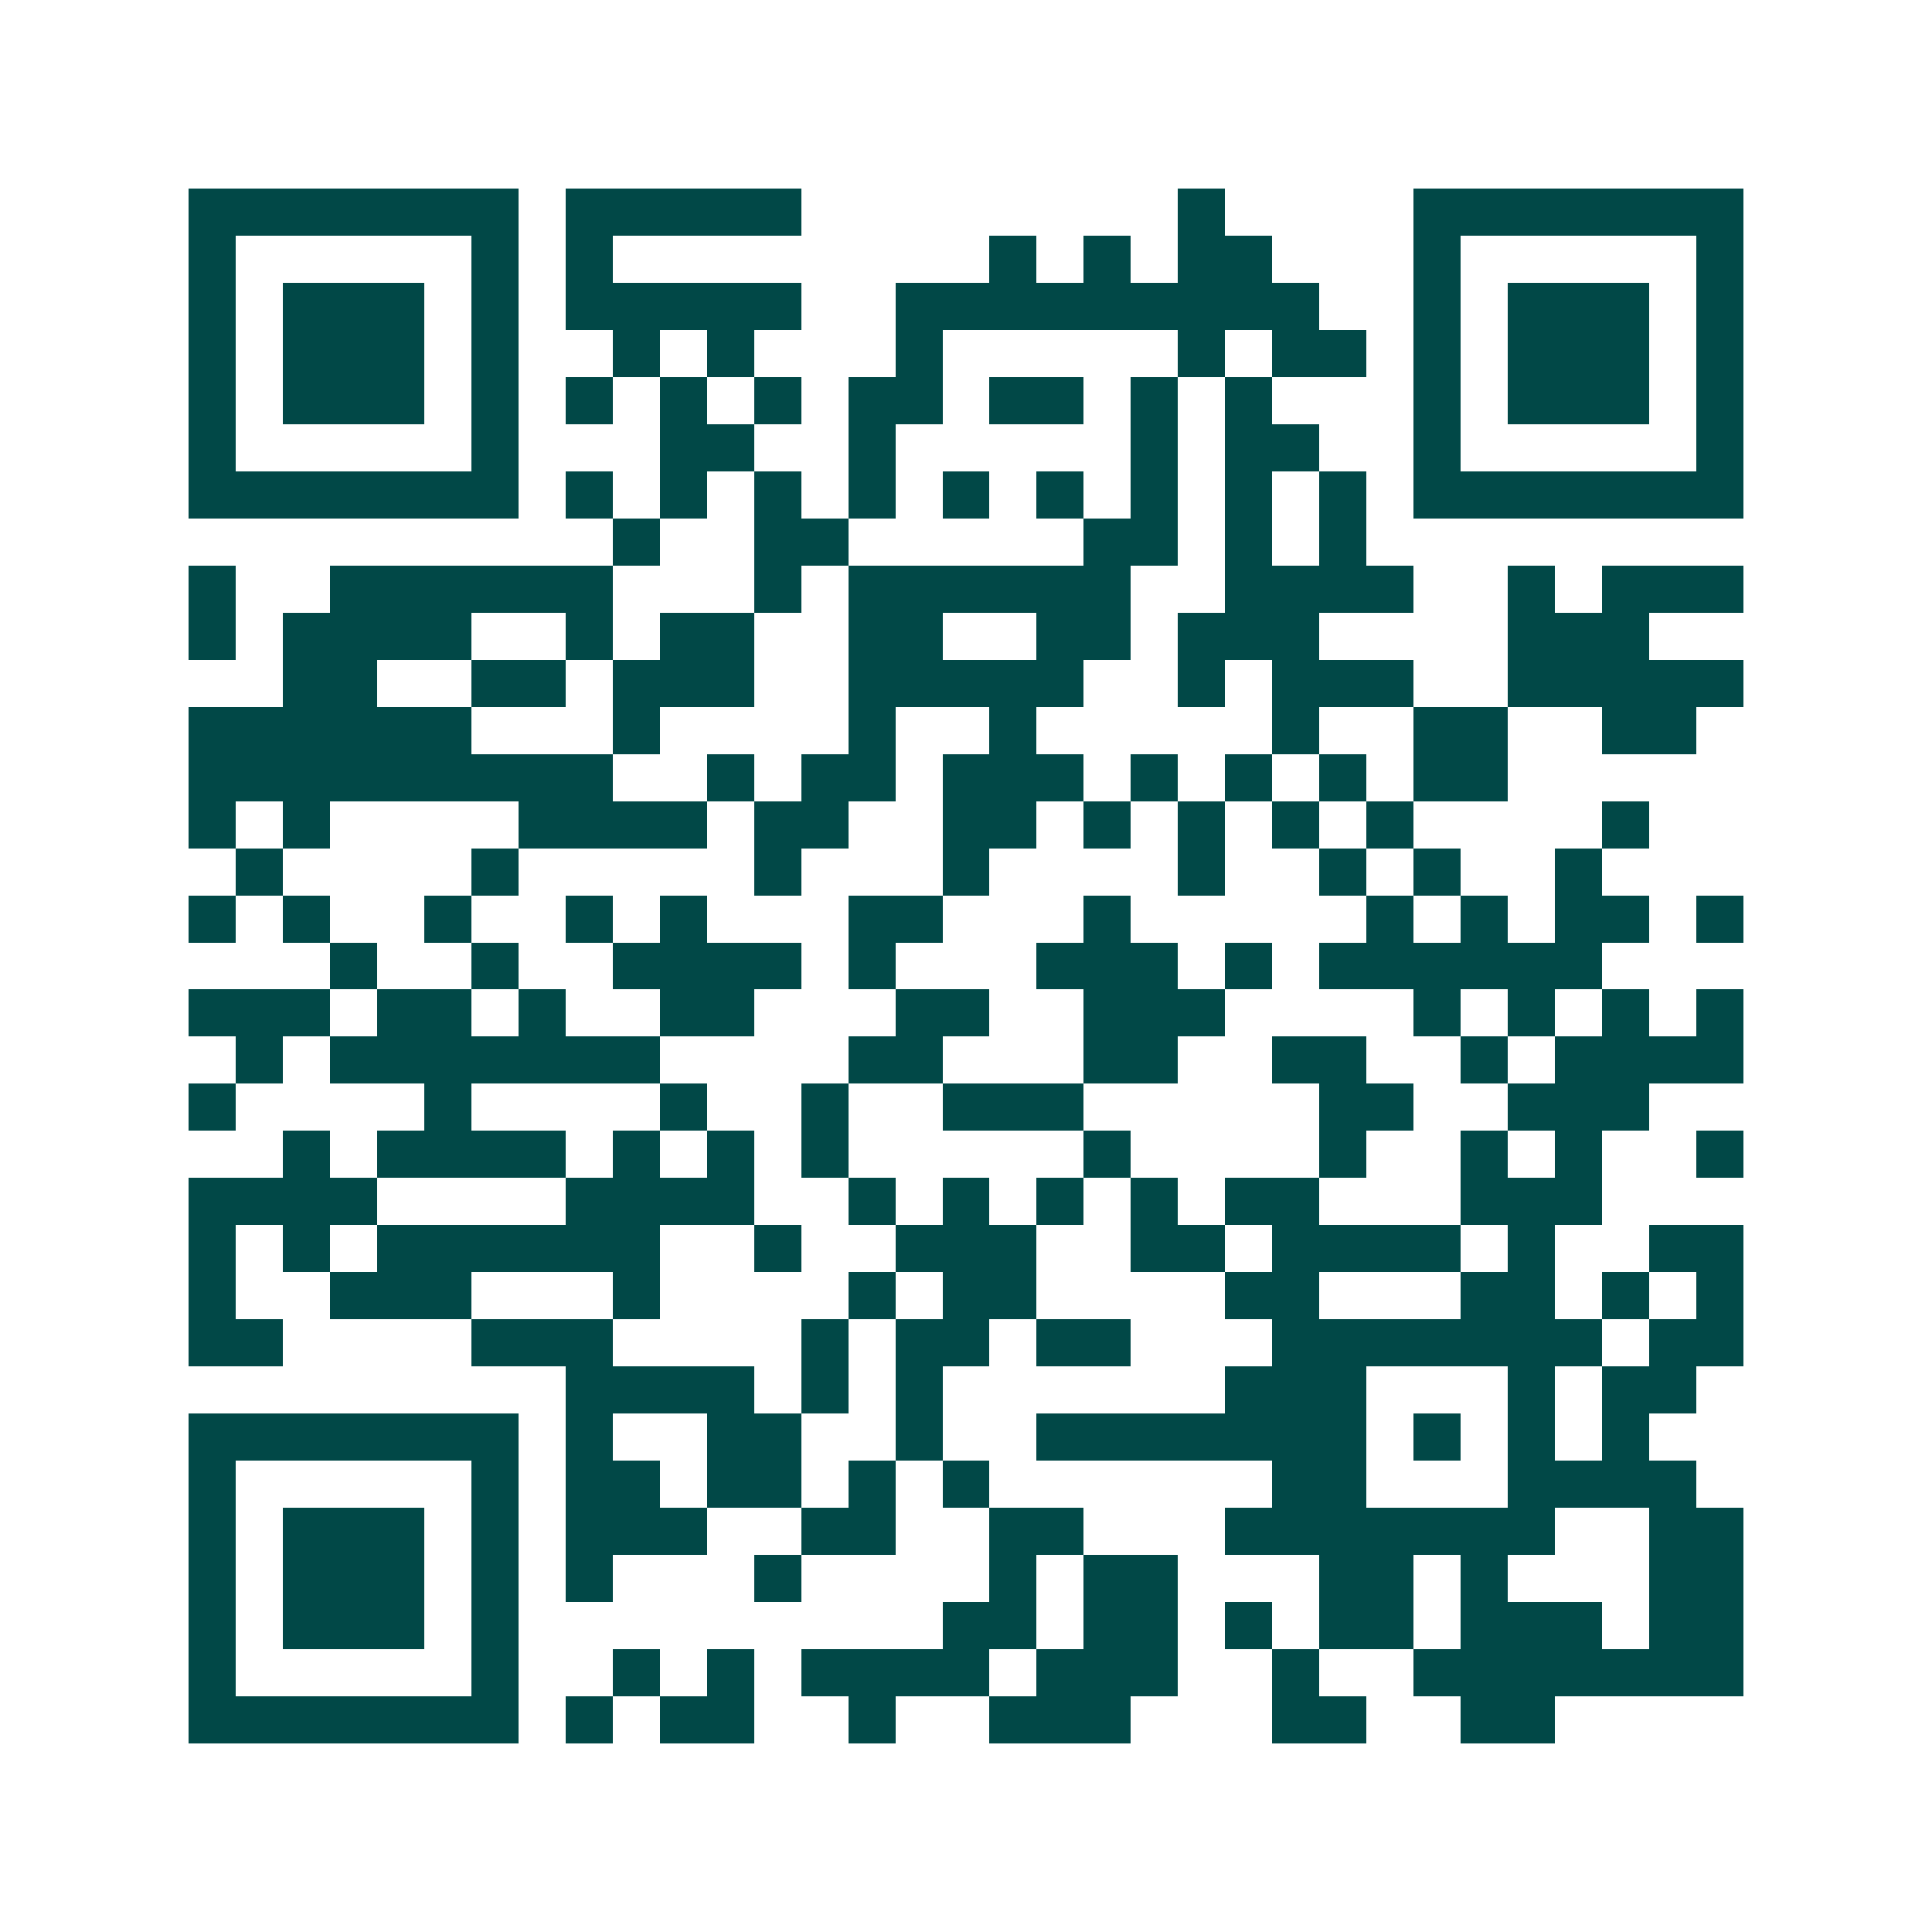 <svg xmlns="http://www.w3.org/2000/svg" width="200" height="200" viewBox="0 0 41 41" shape-rendering="crispEdges"><path fill="#ffffff" d="M0 0h41v41H0z"/><path stroke="#014847" d="M4 4.5h7m1 0h5m8 0h1m4 0h7M4 5.5h1m5 0h1m1 0h1m8 0h1m1 0h1m1 0h2m3 0h1m5 0h1M4 6.5h1m1 0h3m1 0h1m1 0h5m2 0h9m2 0h1m1 0h3m1 0h1M4 7.5h1m1 0h3m1 0h1m2 0h1m1 0h1m3 0h1m5 0h1m1 0h2m1 0h1m1 0h3m1 0h1M4 8.5h1m1 0h3m1 0h1m1 0h1m1 0h1m1 0h1m1 0h2m1 0h2m1 0h1m1 0h1m3 0h1m1 0h3m1 0h1M4 9.5h1m5 0h1m3 0h2m2 0h1m5 0h1m1 0h2m2 0h1m5 0h1M4 10.5h7m1 0h1m1 0h1m1 0h1m1 0h1m1 0h1m1 0h1m1 0h1m1 0h1m1 0h1m1 0h7M13 11.5h1m2 0h2m5 0h2m1 0h1m1 0h1M4 12.5h1m2 0h6m3 0h1m1 0h6m2 0h4m2 0h1m1 0h3M4 13.5h1m1 0h4m2 0h1m1 0h2m2 0h2m2 0h2m1 0h3m4 0h3M6 14.5h2m2 0h2m1 0h3m2 0h5m2 0h1m1 0h3m2 0h5M4 15.5h6m3 0h1m4 0h1m2 0h1m5 0h1m2 0h2m2 0h2M4 16.5h9m2 0h1m1 0h2m1 0h3m1 0h1m1 0h1m1 0h1m1 0h2M4 17.5h1m1 0h1m4 0h4m1 0h2m2 0h2m1 0h1m1 0h1m1 0h1m1 0h1m4 0h1M5 18.5h1m4 0h1m5 0h1m3 0h1m4 0h1m2 0h1m1 0h1m2 0h1M4 19.5h1m1 0h1m2 0h1m2 0h1m1 0h1m3 0h2m3 0h1m5 0h1m1 0h1m1 0h2m1 0h1M7 20.5h1m2 0h1m2 0h4m1 0h1m3 0h3m1 0h1m1 0h6M4 21.5h3m1 0h2m1 0h1m2 0h2m3 0h2m2 0h3m4 0h1m1 0h1m1 0h1m1 0h1M5 22.5h1m1 0h7m4 0h2m3 0h2m2 0h2m2 0h1m1 0h4M4 23.5h1m4 0h1m4 0h1m2 0h1m2 0h3m5 0h2m2 0h3M6 24.5h1m1 0h4m1 0h1m1 0h1m1 0h1m5 0h1m4 0h1m2 0h1m1 0h1m2 0h1M4 25.5h4m4 0h4m2 0h1m1 0h1m1 0h1m1 0h1m1 0h2m3 0h3M4 26.5h1m1 0h1m1 0h6m2 0h1m2 0h3m2 0h2m1 0h4m1 0h1m2 0h2M4 27.5h1m2 0h3m3 0h1m4 0h1m1 0h2m4 0h2m3 0h2m1 0h1m1 0h1M4 28.5h2m4 0h3m4 0h1m1 0h2m1 0h2m3 0h7m1 0h2M12 29.5h4m1 0h1m1 0h1m6 0h3m3 0h1m1 0h2M4 30.5h7m1 0h1m2 0h2m2 0h1m2 0h7m1 0h1m1 0h1m1 0h1M4 31.5h1m5 0h1m1 0h2m1 0h2m1 0h1m1 0h1m6 0h2m3 0h4M4 32.5h1m1 0h3m1 0h1m1 0h3m2 0h2m2 0h2m3 0h7m2 0h2M4 33.5h1m1 0h3m1 0h1m1 0h1m3 0h1m4 0h1m1 0h2m3 0h2m1 0h1m3 0h2M4 34.5h1m1 0h3m1 0h1m9 0h2m1 0h2m1 0h1m1 0h2m1 0h3m1 0h2M4 35.5h1m5 0h1m2 0h1m1 0h1m1 0h4m1 0h3m2 0h1m2 0h7M4 36.5h7m1 0h1m1 0h2m2 0h1m2 0h3m3 0h2m2 0h2"/></svg>
